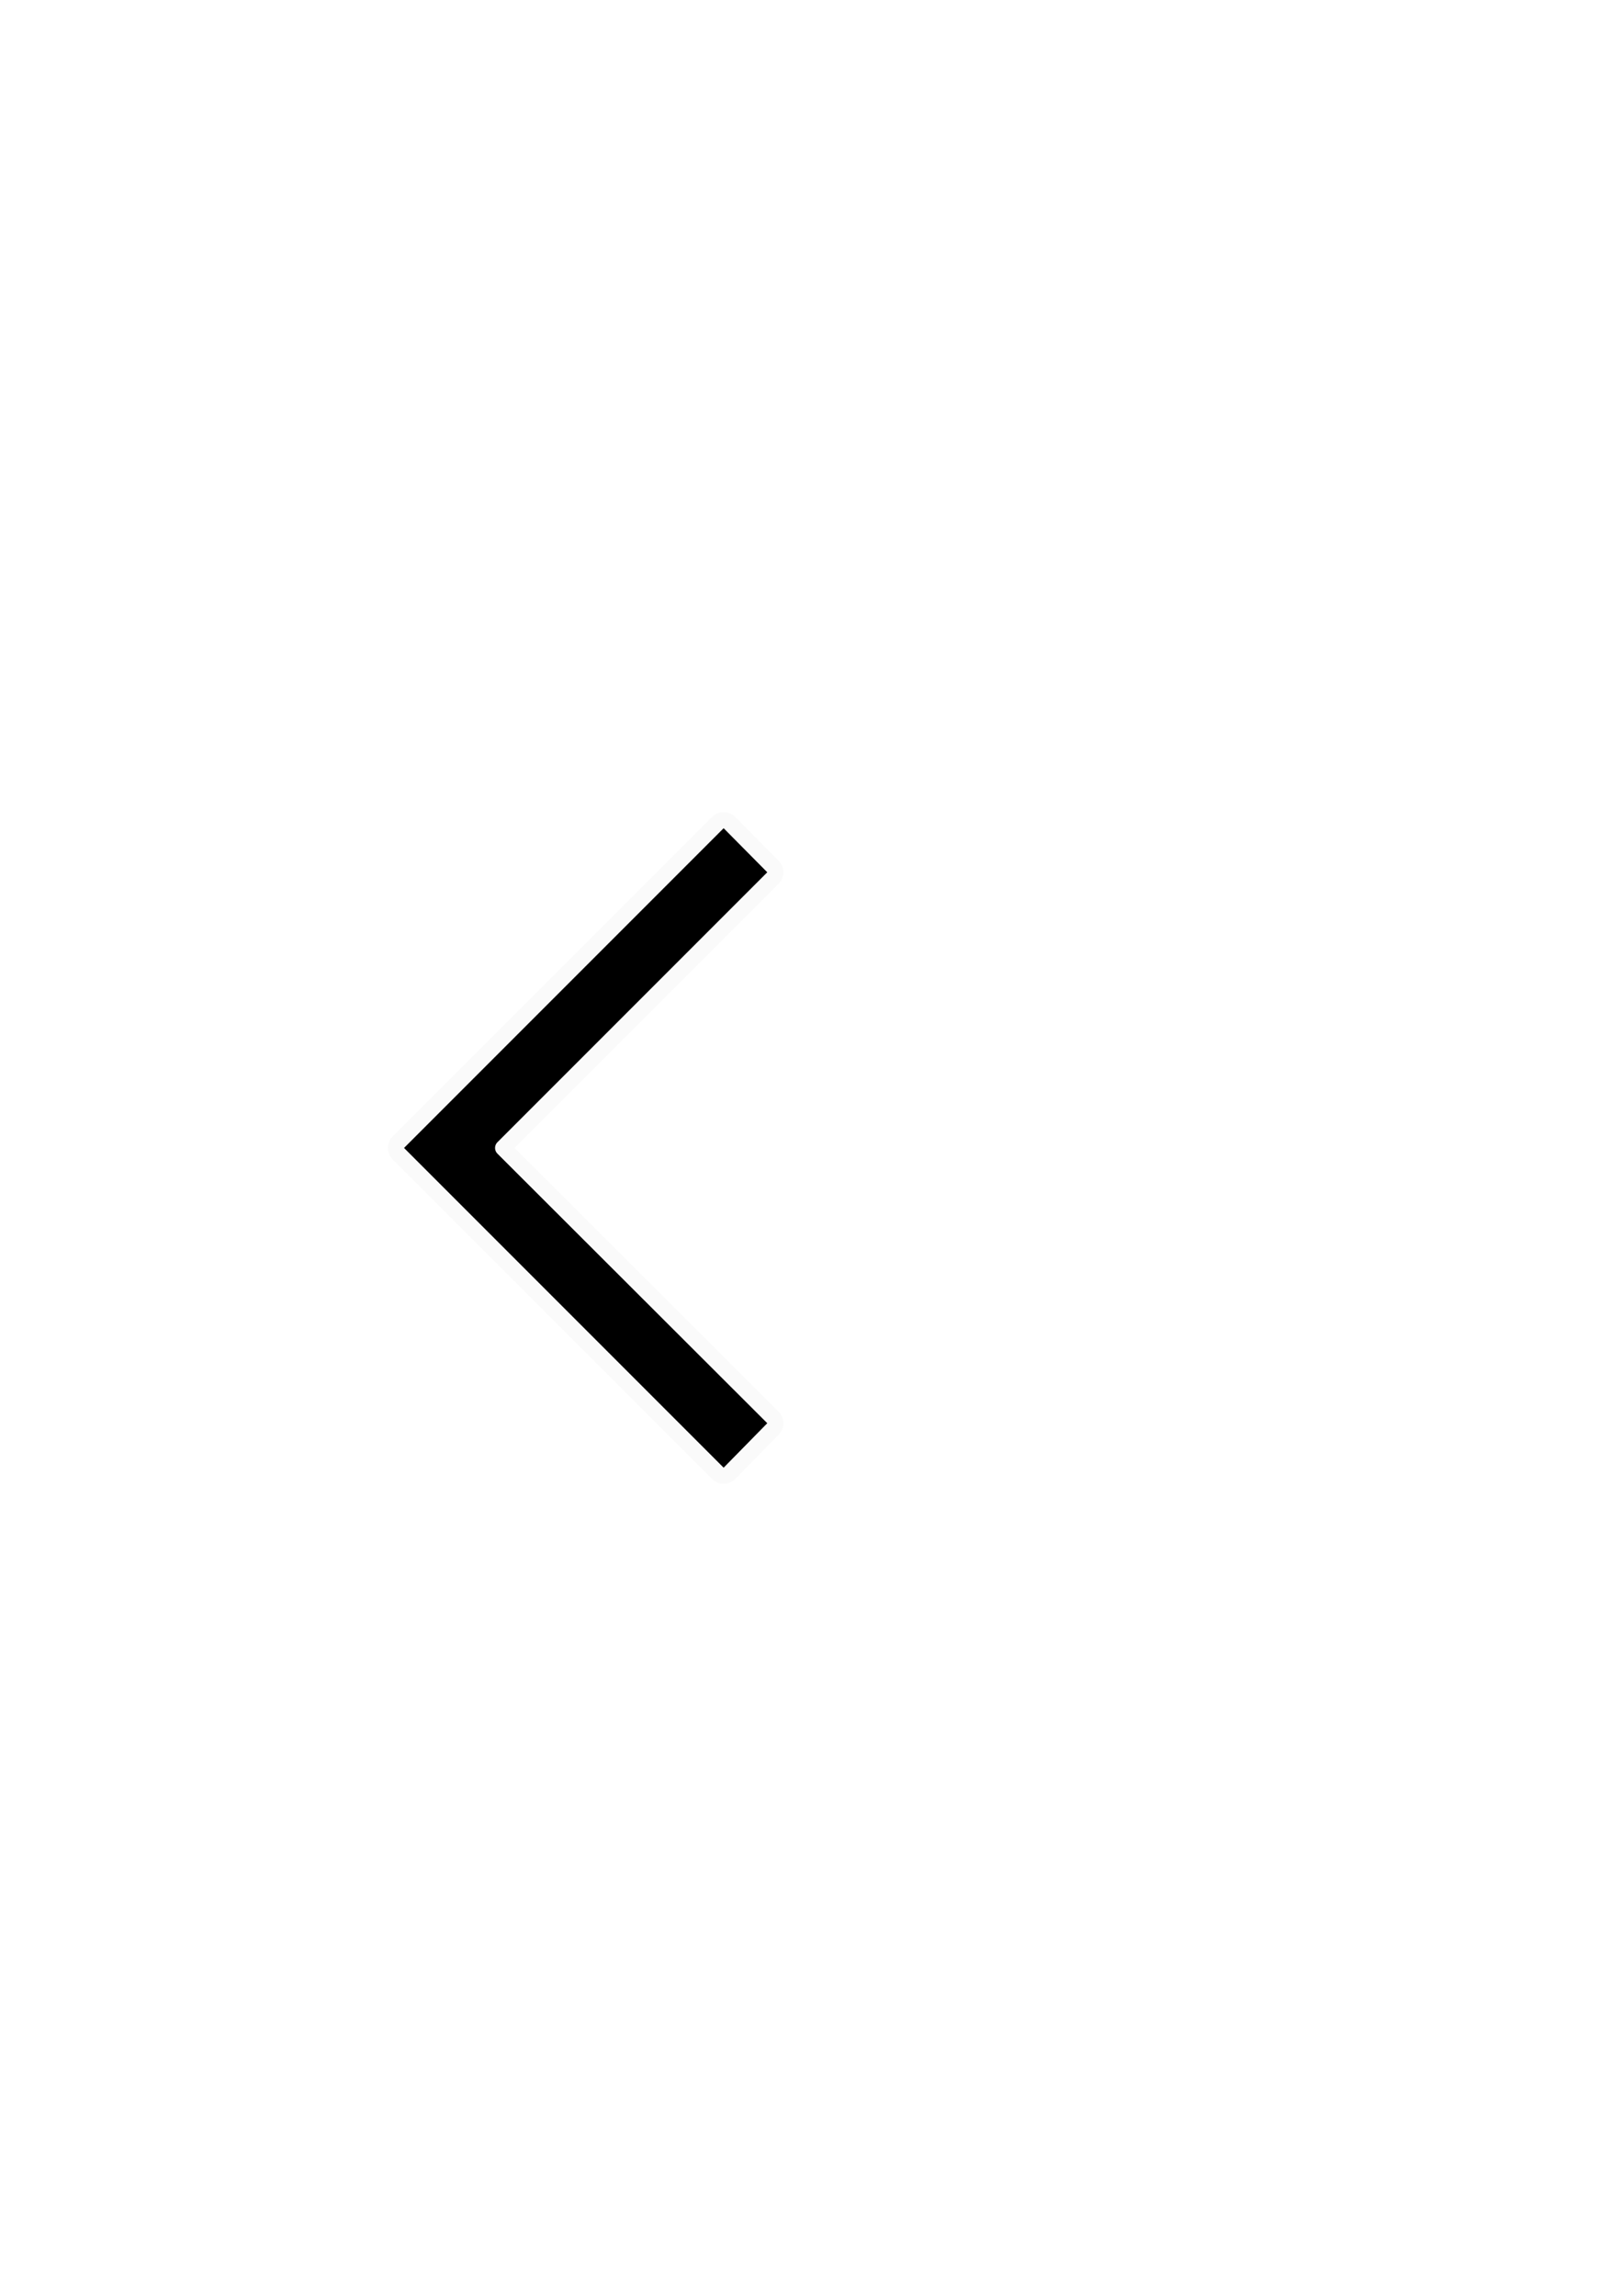 <svg width="99" height="142" viewBox="0 0 99 142" fill="none" xmlns="http://www.w3.org/2000/svg">
<g id="arrow_back_ios" filter="url(#filter0_d_1960_7680)">
<mask id="mask0_1960_7680" style="mask-type:alpha" maskUnits="userSpaceOnUse" x="1" y="43" width="48" height="48">
<rect id="Bounding box" x="1" y="43" width="48" height="48" fill="#D9D9D9"/>
</mask>
<g mask="url(#mask0_1960_7680)">
<path id="arrow_back_ios_2" d="M44.421 87.128C44.516 87.222 44.644 87.275 44.777 87.275C44.911 87.274 45.038 87.22 45.132 87.125L47.832 84.375C48.024 84.179 48.023 83.865 47.828 83.671L31.132 66.999L47.829 50.303C48.023 50.108 48.024 49.793 47.83 49.598L45.13 46.873C45.037 46.778 44.909 46.725 44.776 46.725C44.643 46.724 44.516 46.777 44.421 46.871L24.646 66.646C24.451 66.841 24.451 67.158 24.646 67.353L44.421 87.128Z" fill="black" stroke="#FAFAFA" stroke-linejoin="round"/>
</g>
</g>
<defs>
<filter id="filter0_d_1960_7680" x="-26" y="0.225" width="124.475" height="141.551" filterUnits="userSpaceOnUse" color-interpolation-filters="sRGB">
<feFlood flood-opacity="0" result="BackgroundImageFix"/>
<feColorMatrix in="SourceAlpha" type="matrix" values="0 0 0 0 0 0 0 0 0 0 0 0 0 0 0 0 0 0 127 0" result="hardAlpha"/>
<feOffset dy="4"/>
<feGaussianBlur stdDeviation="25"/>
<feComposite in2="hardAlpha" operator="out"/>
<feColorMatrix type="matrix" values="0 0 0 0 0 0 0 0 0 0 0 0 0 0 0 0 0 0 0.25 0"/>
<feBlend mode="normal" in2="BackgroundImageFix" result="effect1_dropShadow_1960_7680"/>
<feBlend mode="normal" in="SourceGraphic" in2="effect1_dropShadow_1960_7680" result="shape"/>
</filter>
</defs>
</svg>
